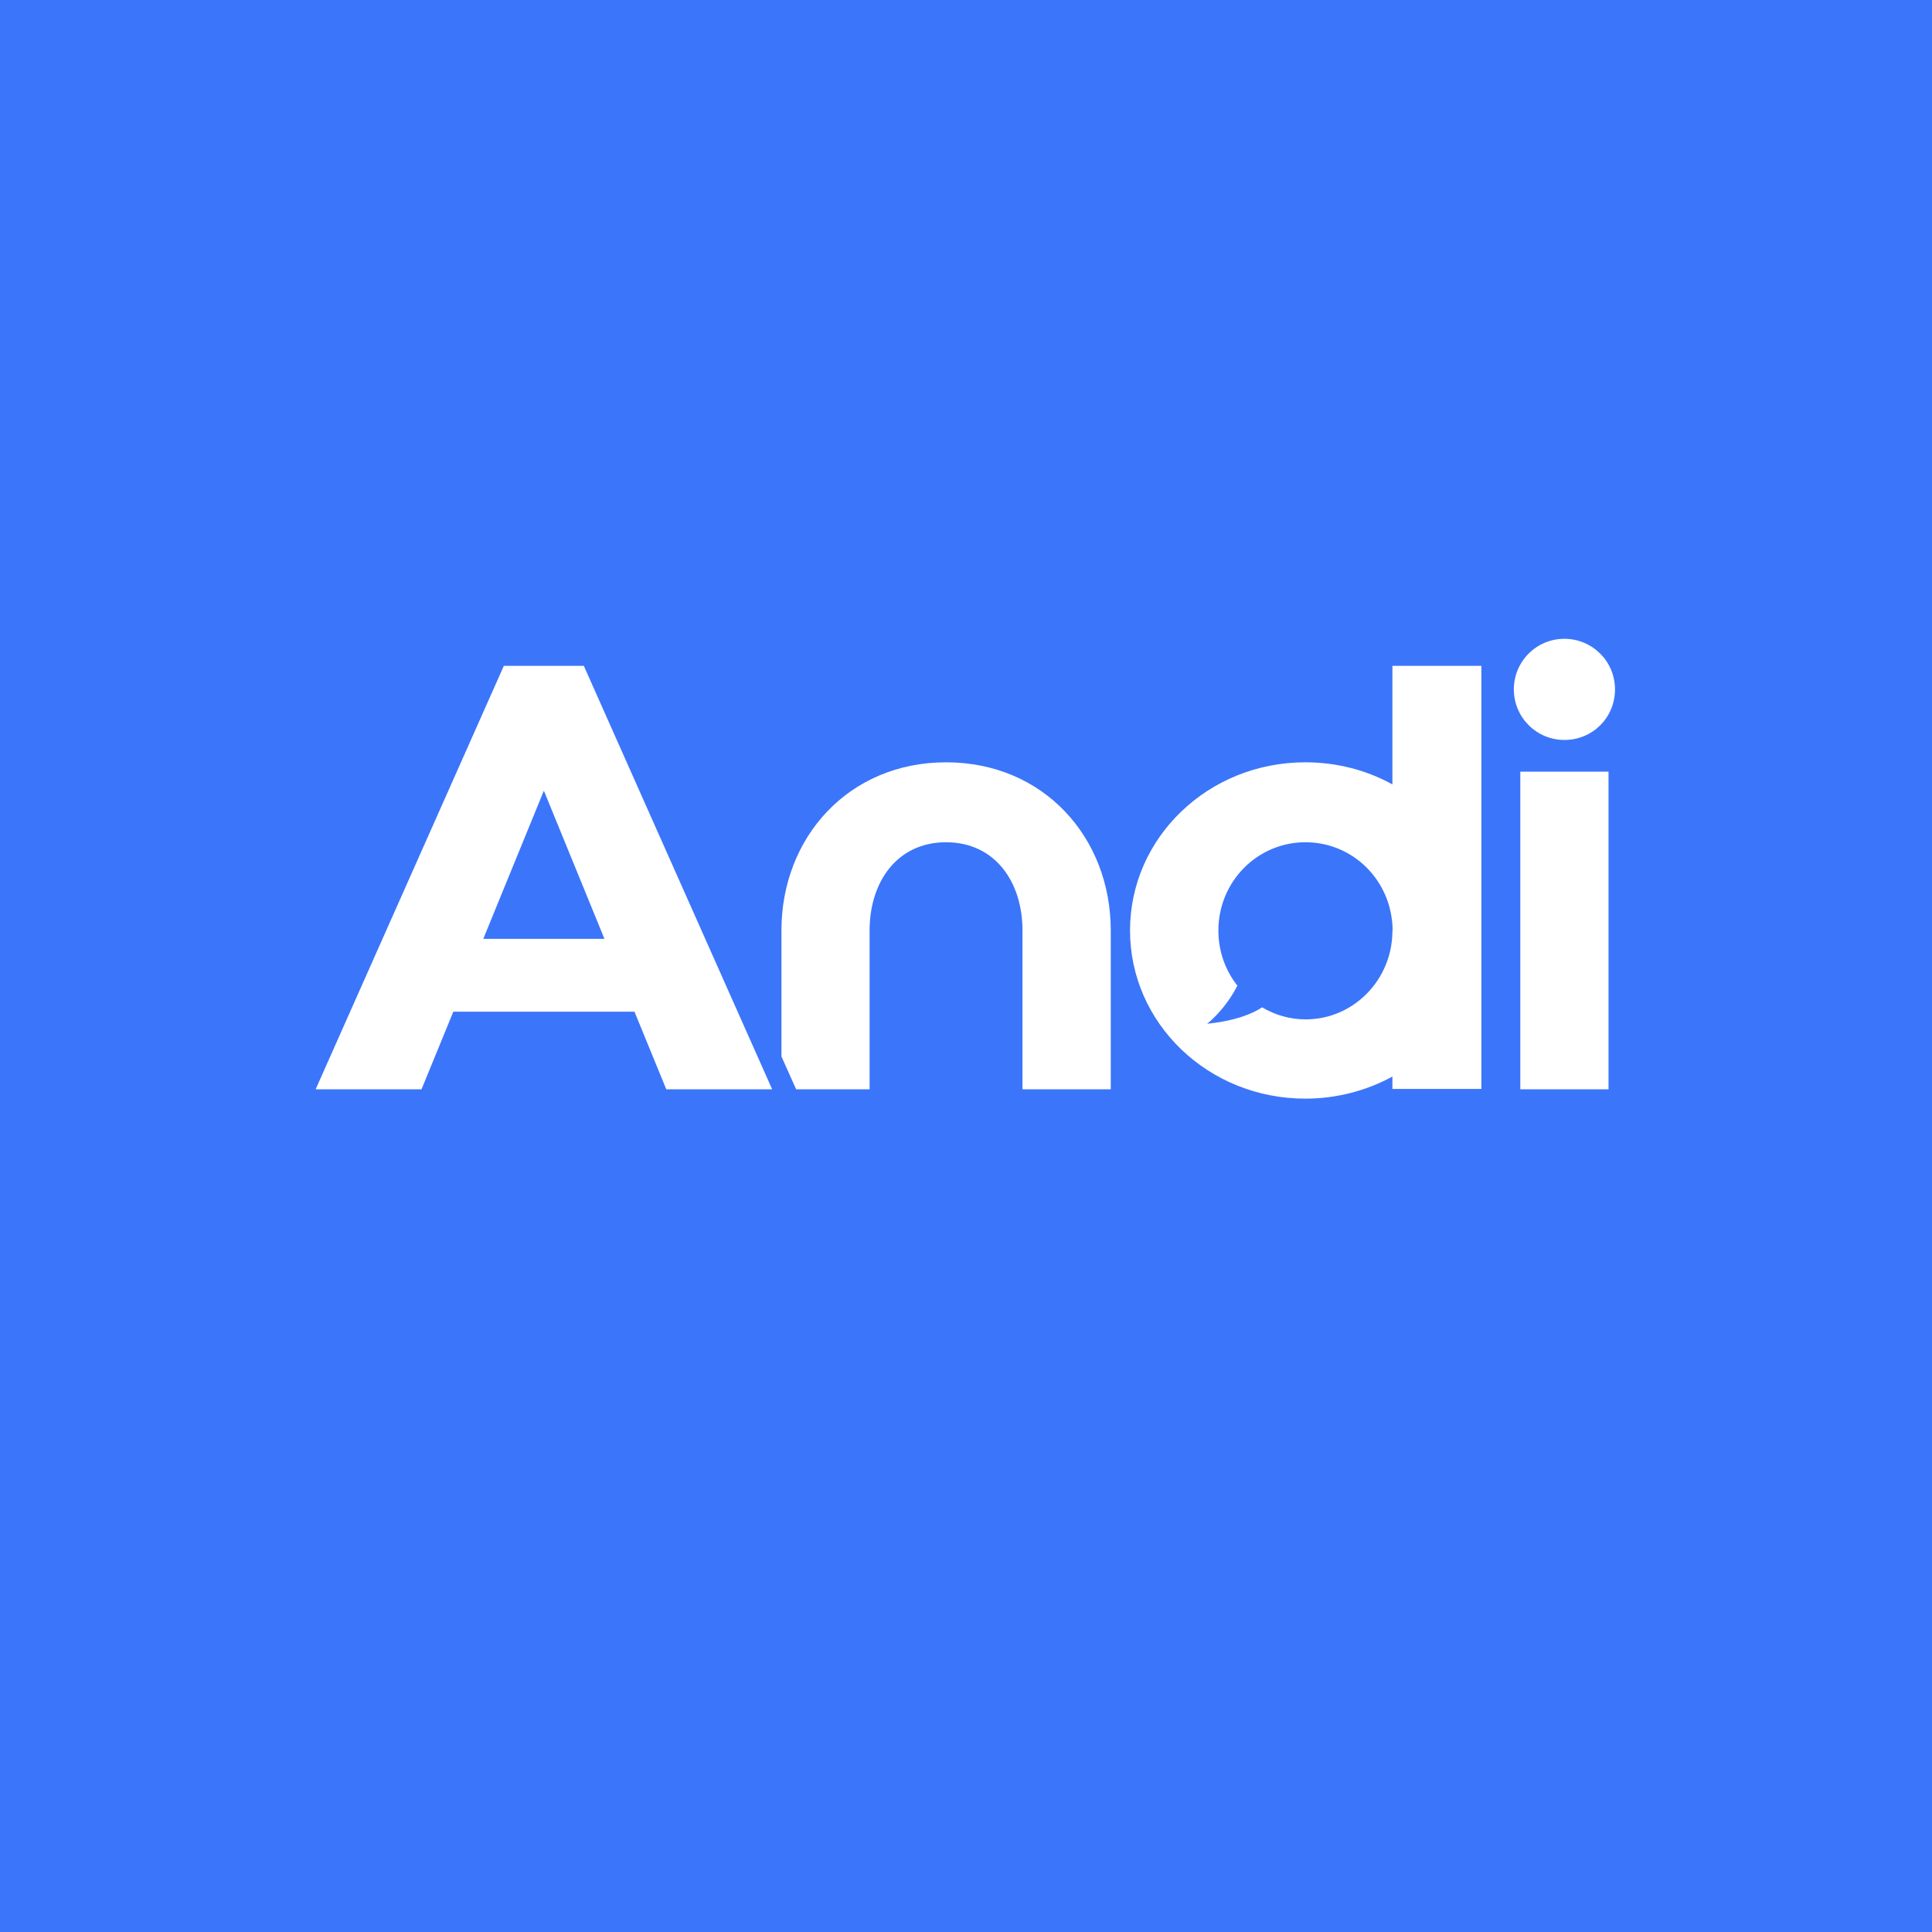 <?xml version="1.0" encoding="UTF-8"?>
<svg id="Layer_1" data-name="Layer 1" xmlns="http://www.w3.org/2000/svg" viewBox="0 0 286.87 286.87">
  <defs>
    <style>
      .cls-1 {
        fill: #3b75fa;
      }

      .cls-1, .cls-2 {
        stroke-width: 0px;
      }

      .cls-2 {
        fill: #fff;
      }
    </style>
  </defs>
  <rect class="cls-1" width="286.87" height="286.87"/>
  <path class="cls-2" d="m219.96,161.69v-62.82h-13.21v17.6c-3.81-2.1-8.22-3.28-12.94-3.28-14.41,0-26.02,11.18-26.02,24.97s11.61,24.97,26.02,24.97c4.72,0,9.13-1.2,12.94-3.28v1.84s13.21,0,13.21,0Zm-13.21-23.47c0,7.25-5.77,13.14-12.87,13.14-2.36,0-4.58-.65-6.47-1.79-1.33.88-3.81,1.99-8.17,2.44,0,0,2.65-2.02,4.49-5.66-1.77-2.24-2.82-5.08-2.82-8.19,0-7.24,5.77-13.1,12.93-13.1,6.49,0,11.83,4.8,12.78,11.11.11.66.16,1.35.16,2.04h-.01Z"/>
  <path class="cls-2" d="m46.87,161.74h15.72l4.72-11.52h26.9l4.72,11.52h15.72l-27.96-62.87h-11.88l-27.94,62.87h0Zm33.88-44.35l9,22.01h-17.99l9-22.01h-.01Z"/>
  <path class="cls-2" d="m164.93,161.74v-23.58c0-13.79-9.95-24.97-24.45-24.97s-24.45,11.18-24.45,24.97v18.71l2.18,4.87h10.91v-23.58c0-7.24,4.11-13.1,11.35-13.1s11.35,5.85,11.35,13.1v23.58h13.1Z"/>
  <path class="cls-2" d="m232.29,94.85c-4.19,0-7.51,3.4-7.51,7.51s3.32,7.51,7.51,7.51,7.51-3.32,7.51-7.51-3.4-7.51-7.51-7.51h0Zm-6.55,66.89h13.1v-47.16h-13.1v47.16h0Z"/>
</svg>